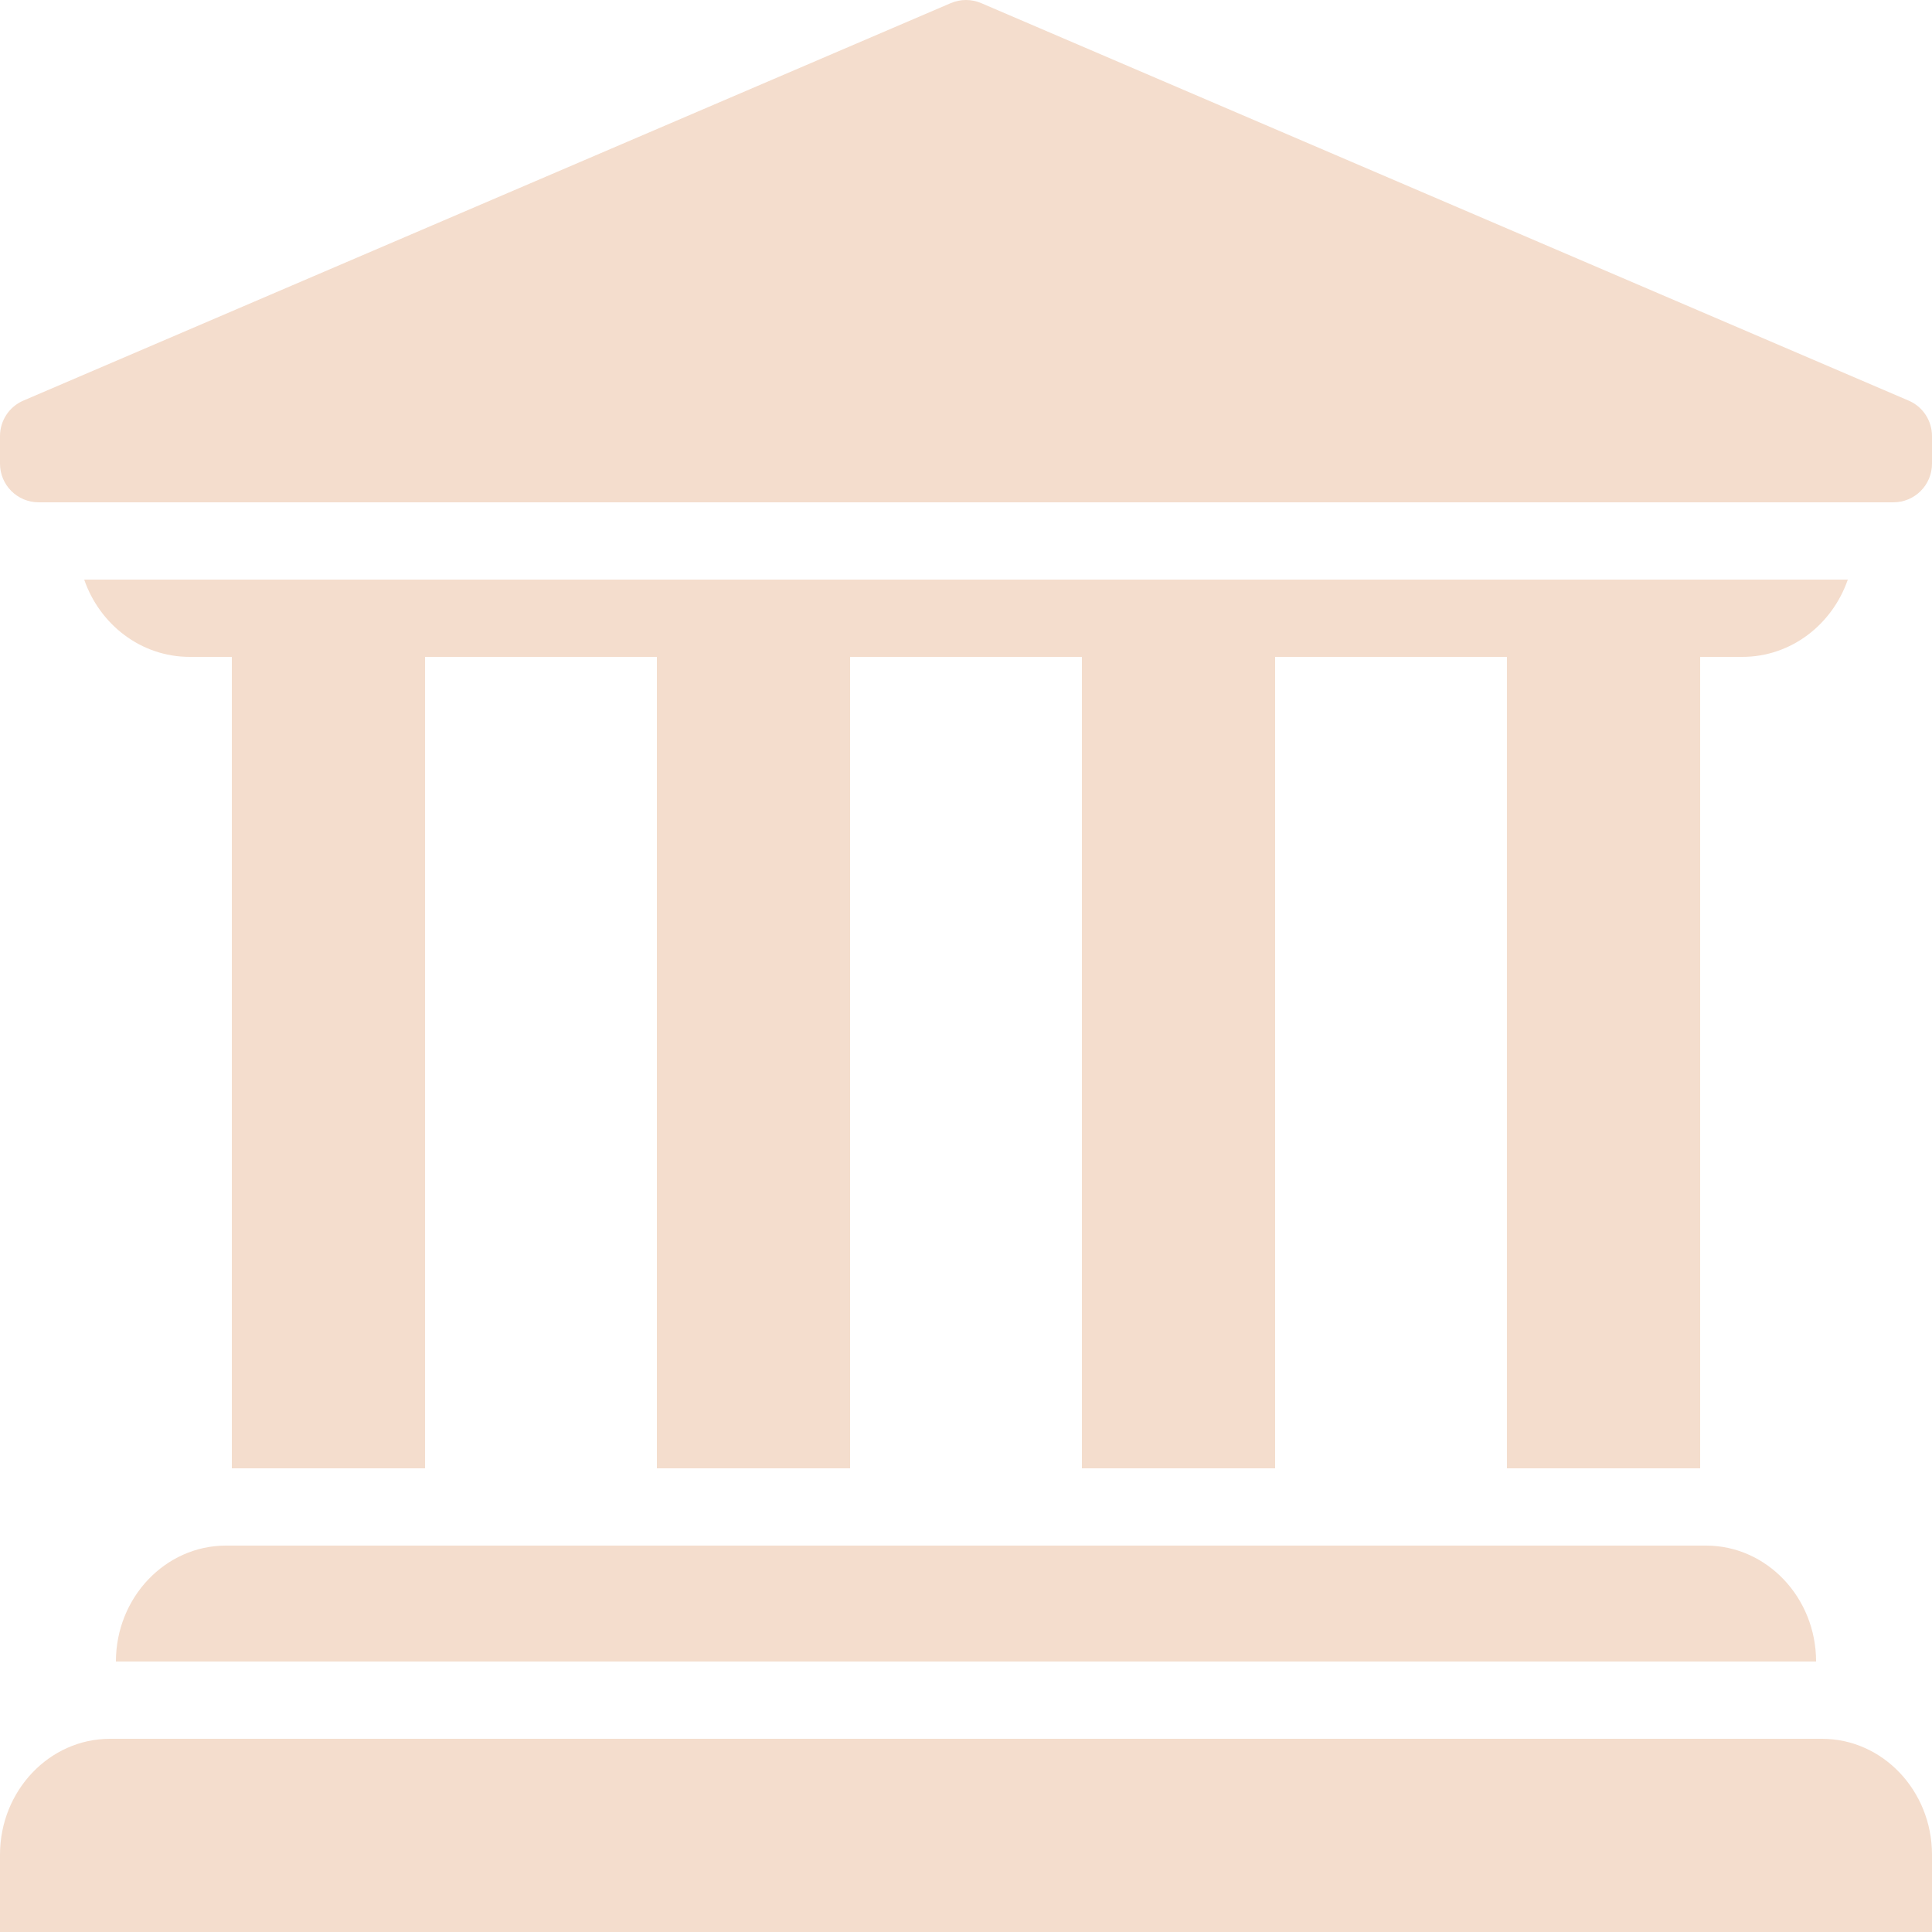 <?xml version="1.0" encoding="UTF-8" standalone="no"?><svg xmlns="http://www.w3.org/2000/svg" xmlns:xlink="http://www.w3.org/1999/xlink" fill="#f4ddcd" height="50" preserveAspectRatio="xMidYMid meet" version="1" viewBox="0.0 -0.0 50.0 50.0" width="50" zoomAndPan="magnify"><g id="change1_1"><path d="M49,13H1c-0.552,0-1-0.448-1-1v-0.714c0-0.4,0.238-0.762,0.606-0.919l24-10.286c0.252-0.108,0.536-0.108,0.788,0l24,10.286 C49.762,10.524,50,10.886,50,11.286V12C50,12.552,49.553,13,49,13z" fill="inherit"/></g><g id="change1_2"><path d="M50,50H0v-2c0-1.654,1.277-3,2.846-3h44.308C48.724,45,50,46.346,50,48V50z" fill="inherit"/></g><g id="change1_3"><path d="M2.179,15c0.401,1.162,1.468,2,2.73,2h40.182c1.263,0,2.329-0.838,2.73-2H2.179z" fill="inherit"/></g><g id="change1_4"><path d="M44.154,40H5.846C4.277,40,3,41.346,3,43h44C47,41.346,45.724,40,44.154,40z" fill="inherit"/></g><g id="change1_5"><path d="M39 17H44V38H39z" fill="inherit"/></g><g id="change1_6"><path d="M28 17H33V38H28z" fill="inherit"/></g><g id="change1_7"><path d="M17 17H22V38H17z" fill="inherit"/></g><g id="change1_8"><path d="M6 17H11V38H6z" fill="inherit"/></g></svg>